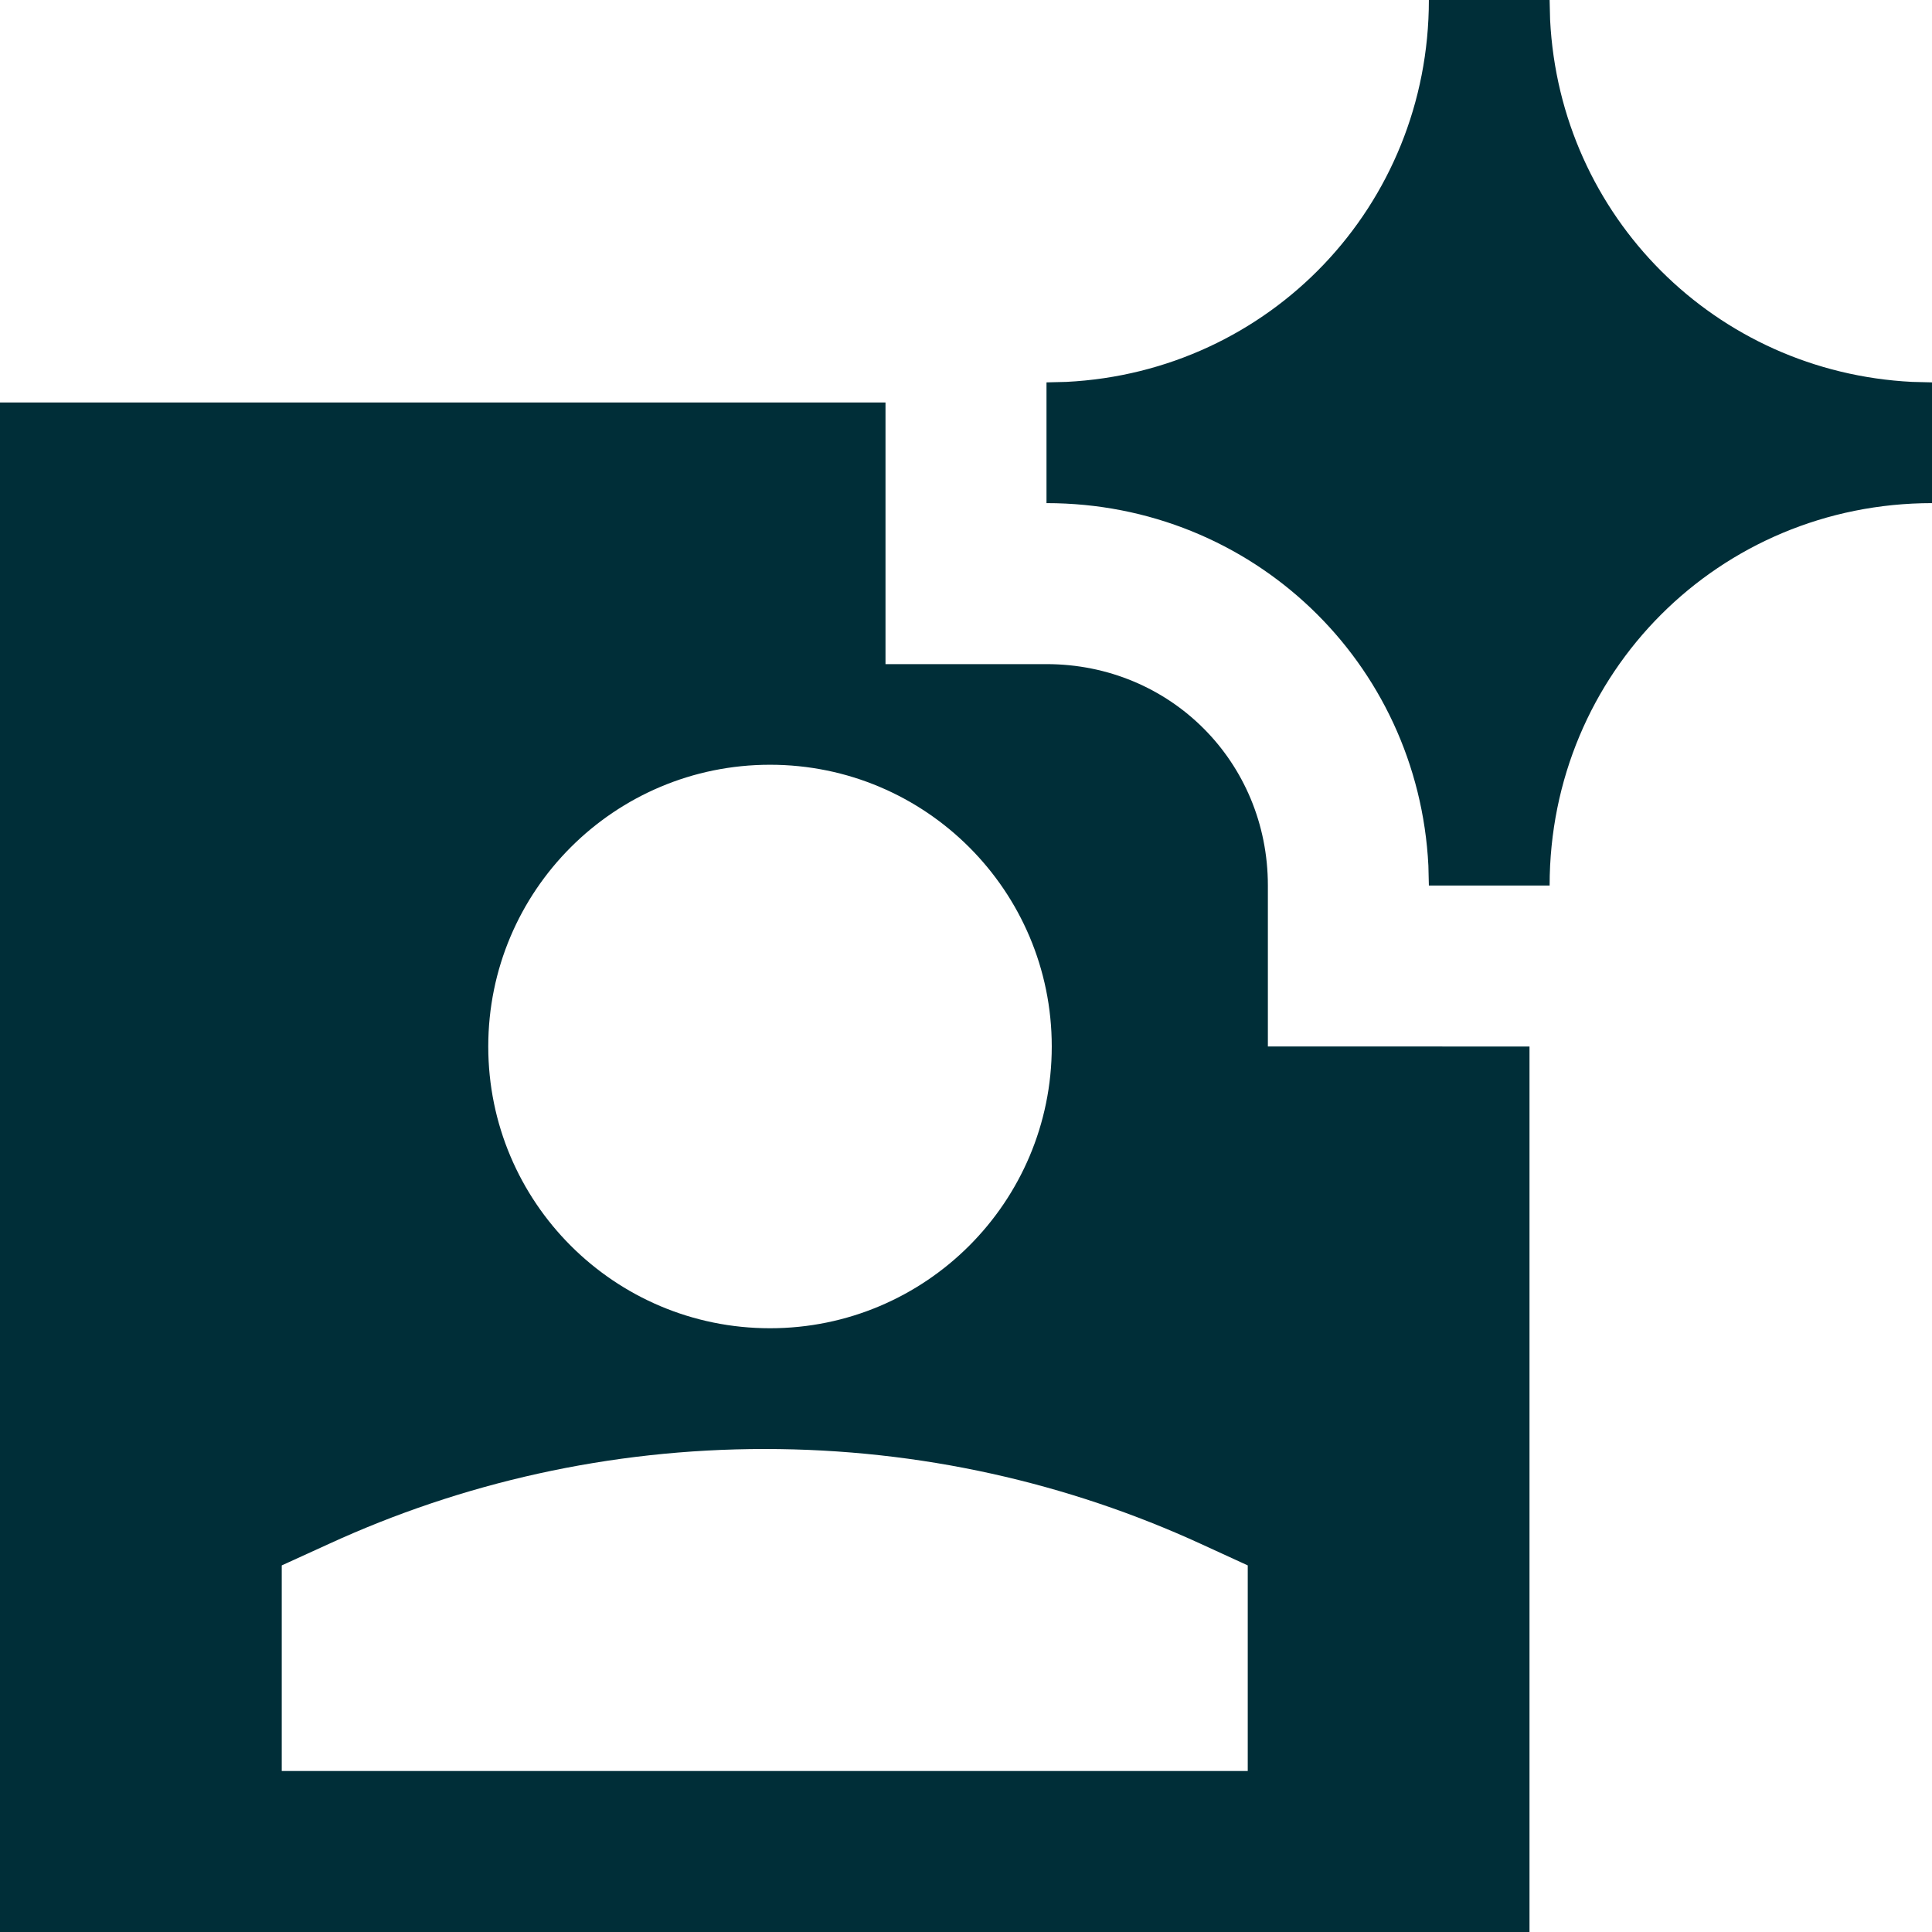 <svg xmlns="http://www.w3.org/2000/svg" fill="none" viewBox="0 0 36 36" id="Ai-Generate-Portrait-Image-Spark--Streamline-Sharp" height="36" width="36">
  <desc>
    Ai Generate Portrait Image Spark Streamline Icon: https://streamlinehq.com
  </desc>
  <g id="solid/artificial intelligence/spark/ai-generate-portrait-image-spark--picture-photography-photo-image-artificial-intelligence-ai">
    <path id="Union" fill="#002e38" d="M16.5 12.375h3c2.305 0 4.125 1.82 4.125 4.125v3H28.5v16.5H0V7.5h16.5zM14.25 27c-2.897 0 -5.65 0.633 -8.125 1.77L5.25 29.169V33h18v-3.831l-0.874 -0.401C19.9 27.632 17.147 27 14.25 27m0.098 -12.75c-2.9 0 -5.25 2.35 -5.25 5.25s2.35 5.25 5.25 5.25c2.899 0 5.25 -2.35 5.25 -5.25s-2.35 -5.25 -5.25 -5.25M28.884 0.369C29.067 4.034 31.966 6.933 35.631 7.116L36 7.125v2.25c-3.962 0 -7.125 3.163 -7.125 7.125h-2.25l-0.009 -0.369C26.427 12.343 23.338 9.375 19.5 9.375v-2.25l0.369 -0.009C23.657 6.927 26.625 3.838 26.625 0h2.25z" stroke-width="1.5"></path>
  </g>
</svg>